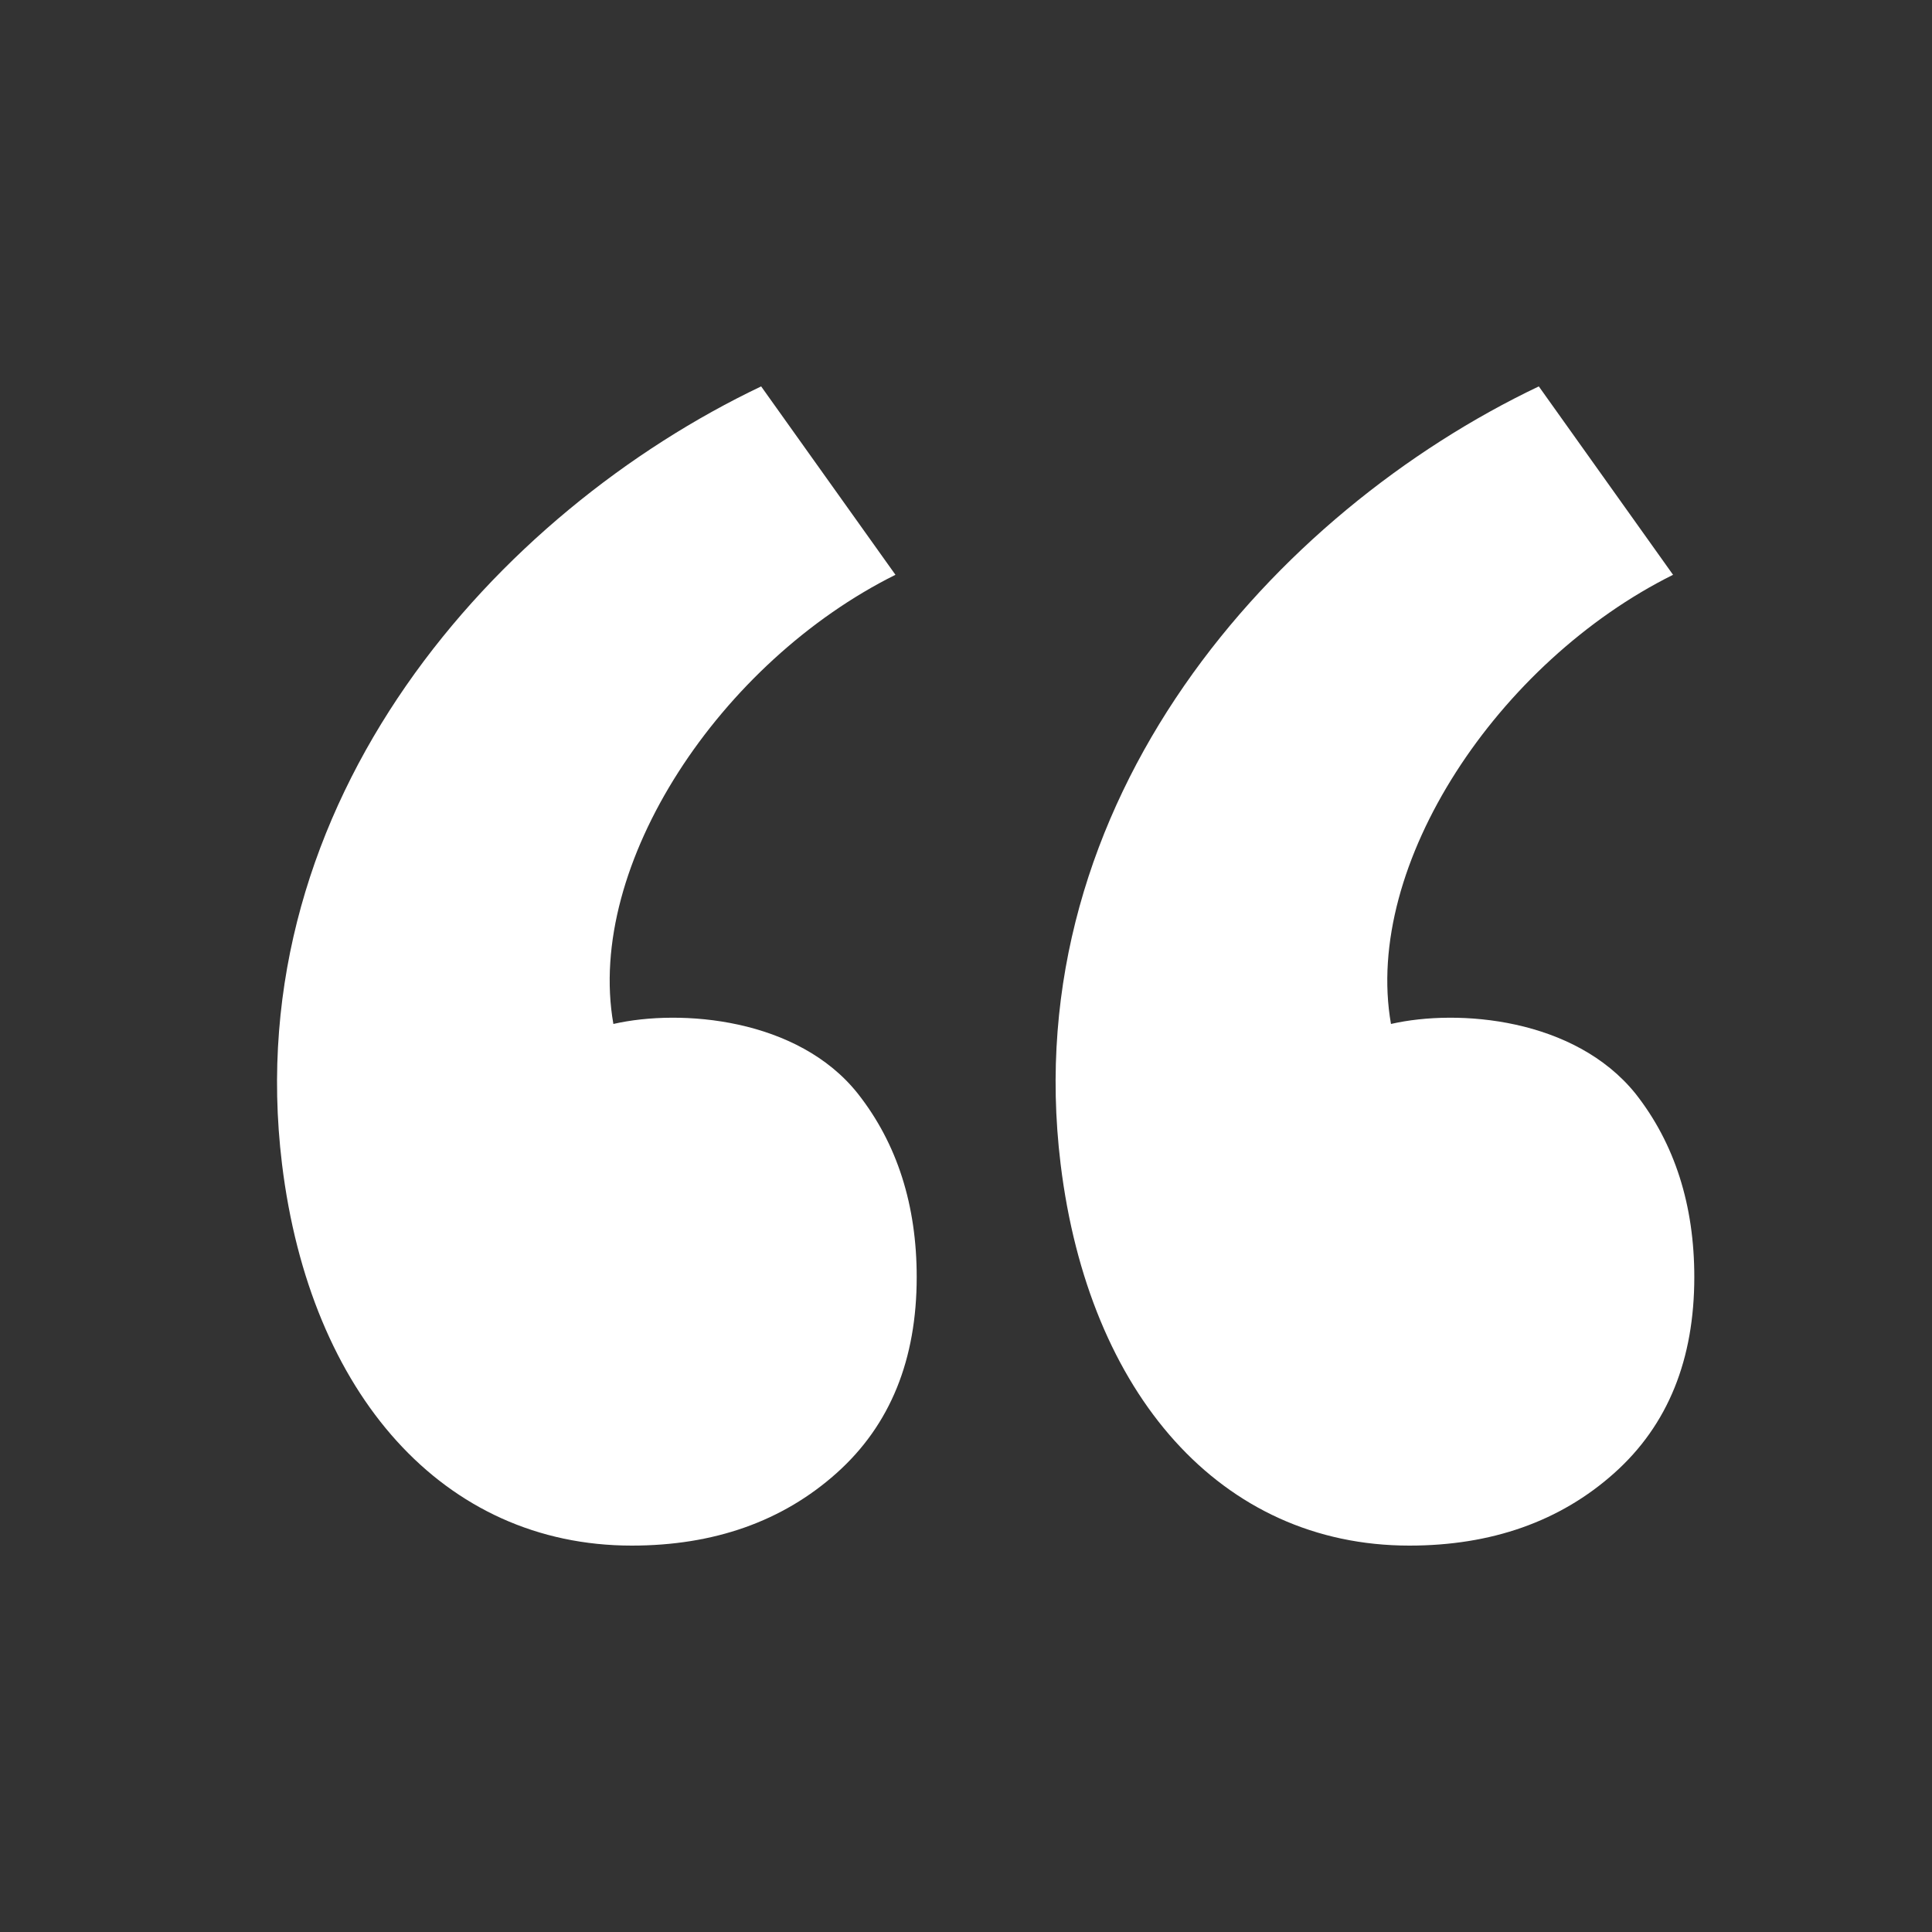 <svg width="31" height="31" fill="none" xmlns="http://www.w3.org/2000/svg"><rect width="100%" height="100%" fill="#333333" stroke="none"/><path d="M14.709 20.491c0-1.147-.31-2.139-.946-2.945-.96-1.209-2.836-1.364-3.921-1.116-.45-2.557 1.72-5.812 4.526-7.207L12.213 6.2c-4.231 2.015-8.4 6.634-7.688 12.478.45 3.689 2.589 6.122 5.611 6.122 1.318 0 2.418-.387 3.286-1.162.868-.775 1.287-1.83 1.287-3.147Zm12.477 0c0-1.147-.31-2.139-.945-2.945-.977-1.209-2.837-1.364-3.922-1.116-.45-2.557 1.72-5.812 4.526-7.207L24.691 6.2c-4.232 2.015-8.386 6.634-7.673 12.478.45 3.689 2.573 6.122 5.596 6.122 1.317 0 2.418-.387 3.286-1.162.868-.775 1.286-1.83 1.286-3.147Z" fill="#fff"/></svg>